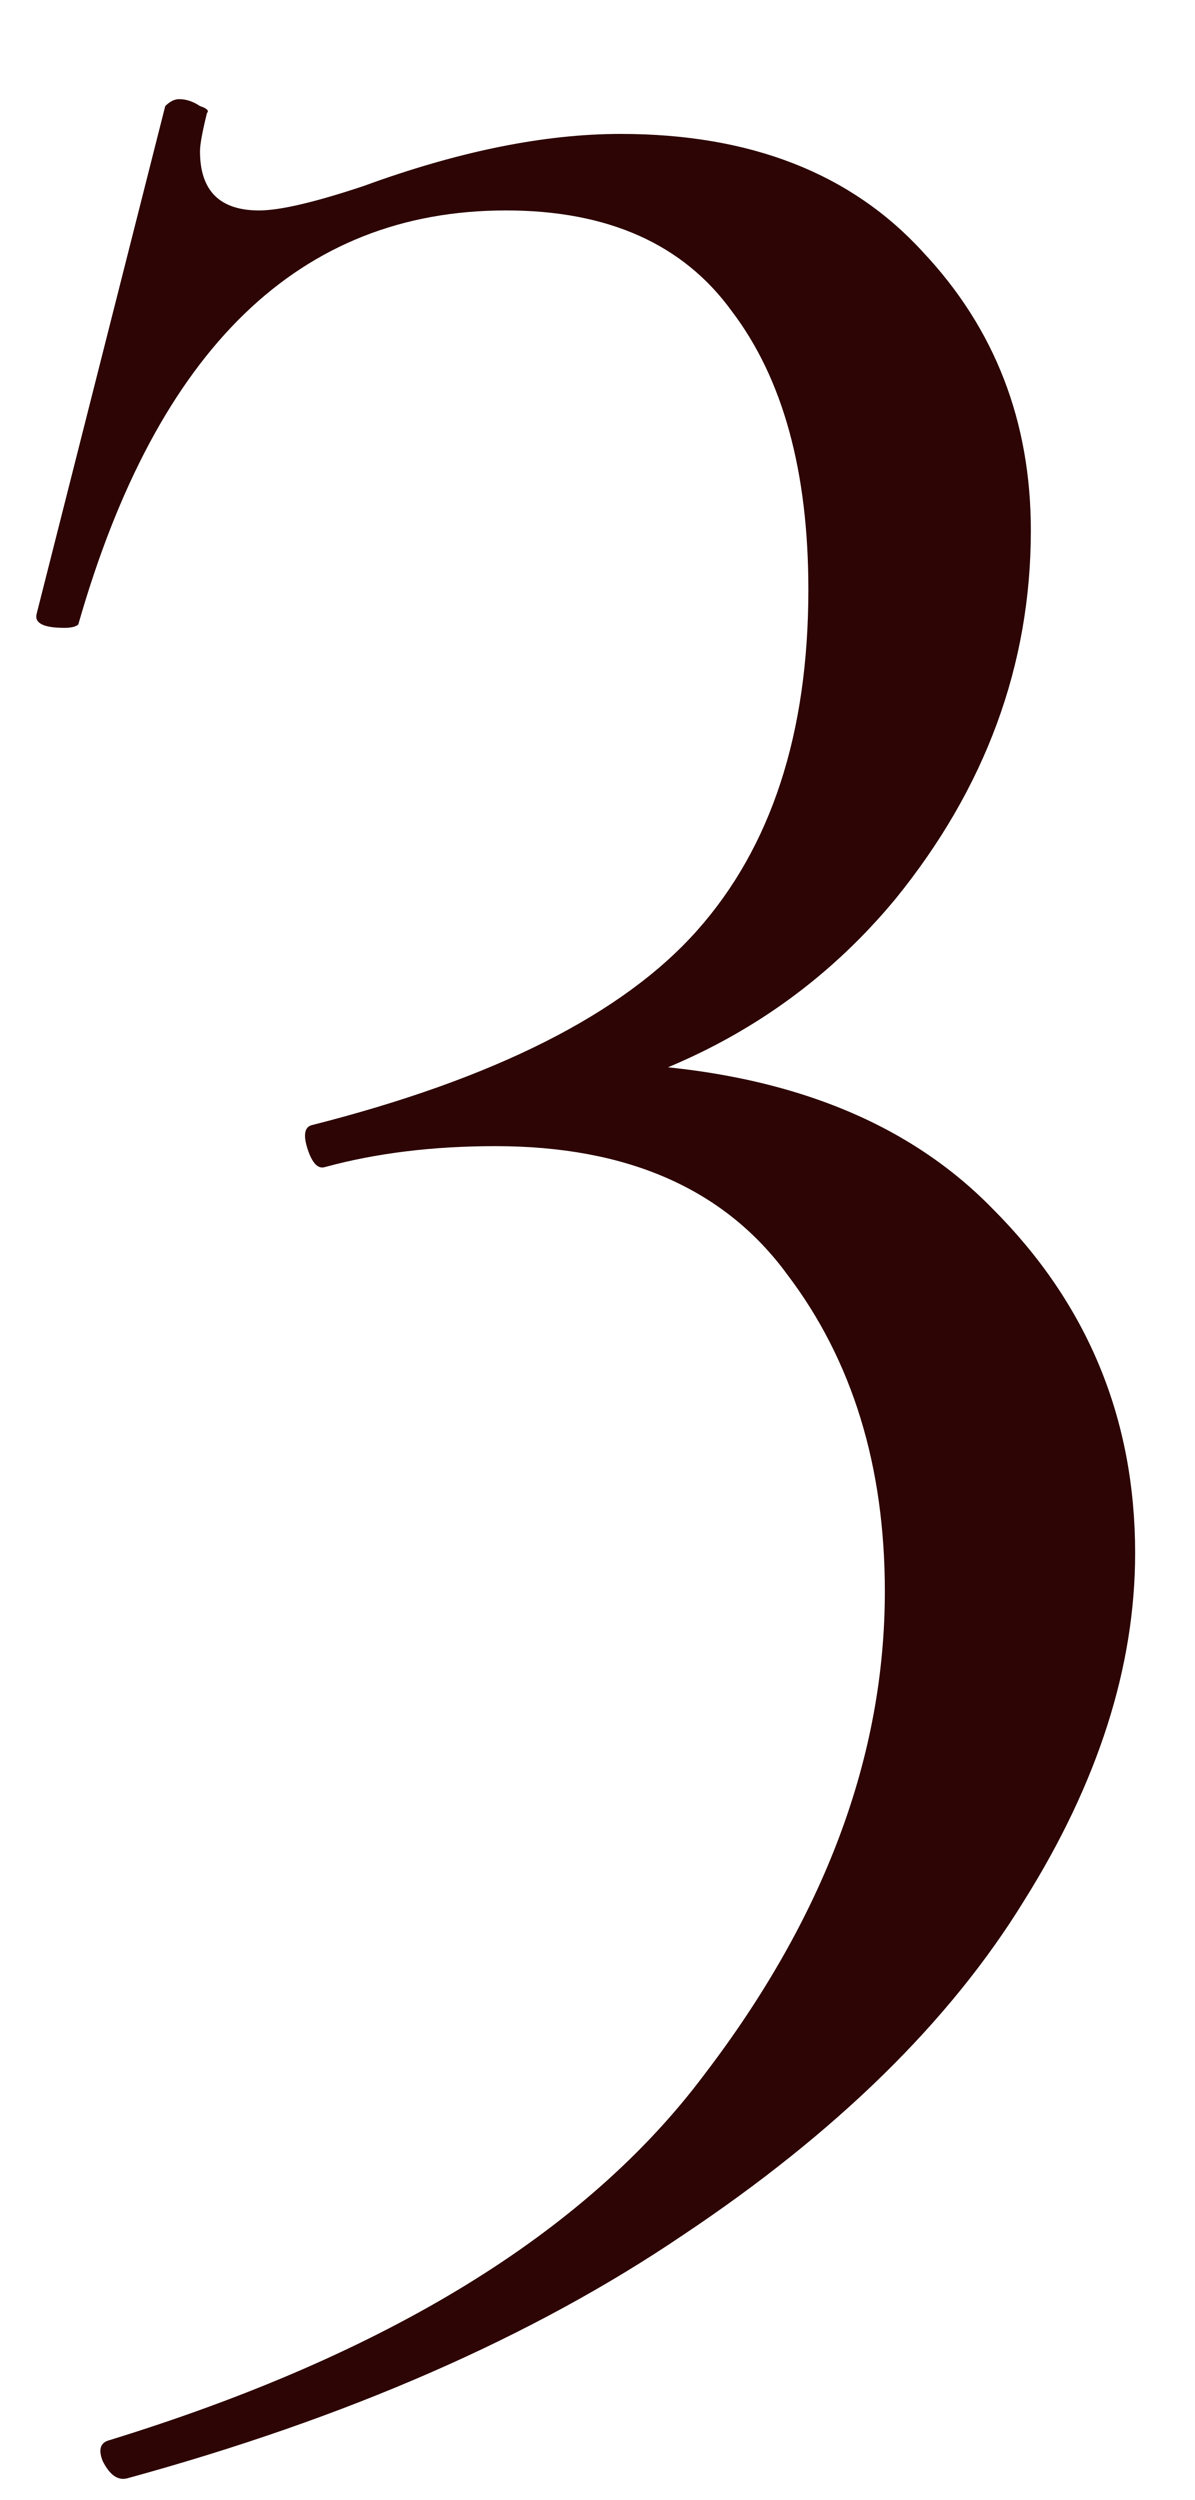 <?xml version="1.0" encoding="UTF-8"?> <svg xmlns="http://www.w3.org/2000/svg" width="11" height="23" viewBox="0 0 11 23" fill="none"><path d="M1.169 22.8C1.084 22.821 1.009 22.768 0.945 22.64C0.903 22.533 0.924 22.469 1.009 22.448C3.569 21.659 5.393 20.539 6.481 19.088C7.591 17.637 8.145 16.155 8.145 14.64C8.145 13.488 7.847 12.517 7.249 11.728C6.673 10.939 5.777 10.544 4.561 10.544C3.985 10.544 3.463 10.608 2.993 10.736C2.929 10.757 2.876 10.704 2.833 10.576C2.791 10.448 2.801 10.373 2.865 10.352C4.551 9.925 5.735 9.328 6.417 8.56C7.1 7.792 7.441 6.747 7.441 5.424C7.441 4.336 7.207 3.483 6.737 2.864C6.289 2.245 5.596 1.936 4.657 1.936C2.759 1.936 1.447 3.205 0.721 5.744C0.7 5.765 0.657 5.776 0.593 5.776C0.401 5.776 0.316 5.733 0.337 5.648L1.521 0.976C1.564 0.933 1.607 0.912 1.649 0.912C1.713 0.912 1.777 0.933 1.841 0.976C1.905 0.997 1.927 1.019 1.905 1.04C1.863 1.211 1.841 1.328 1.841 1.392C1.841 1.755 2.023 1.936 2.385 1.936C2.577 1.936 2.897 1.861 3.345 1.712C4.22 1.392 5.009 1.232 5.713 1.232C6.908 1.232 7.836 1.595 8.497 2.32C9.159 3.024 9.489 3.877 9.489 4.88C9.489 6.117 9.073 7.248 8.241 8.272C7.409 9.275 6.3 9.915 4.913 10.192L5.393 9.776C7.036 9.797 8.284 10.245 9.137 11.12C10.012 11.995 10.449 13.051 10.449 14.288C10.449 15.333 10.108 16.4 9.425 17.488C8.743 18.597 7.697 19.621 6.289 20.56C4.903 21.499 3.196 22.245 1.169 22.8Z" fill="#2D0505"></path></svg> 